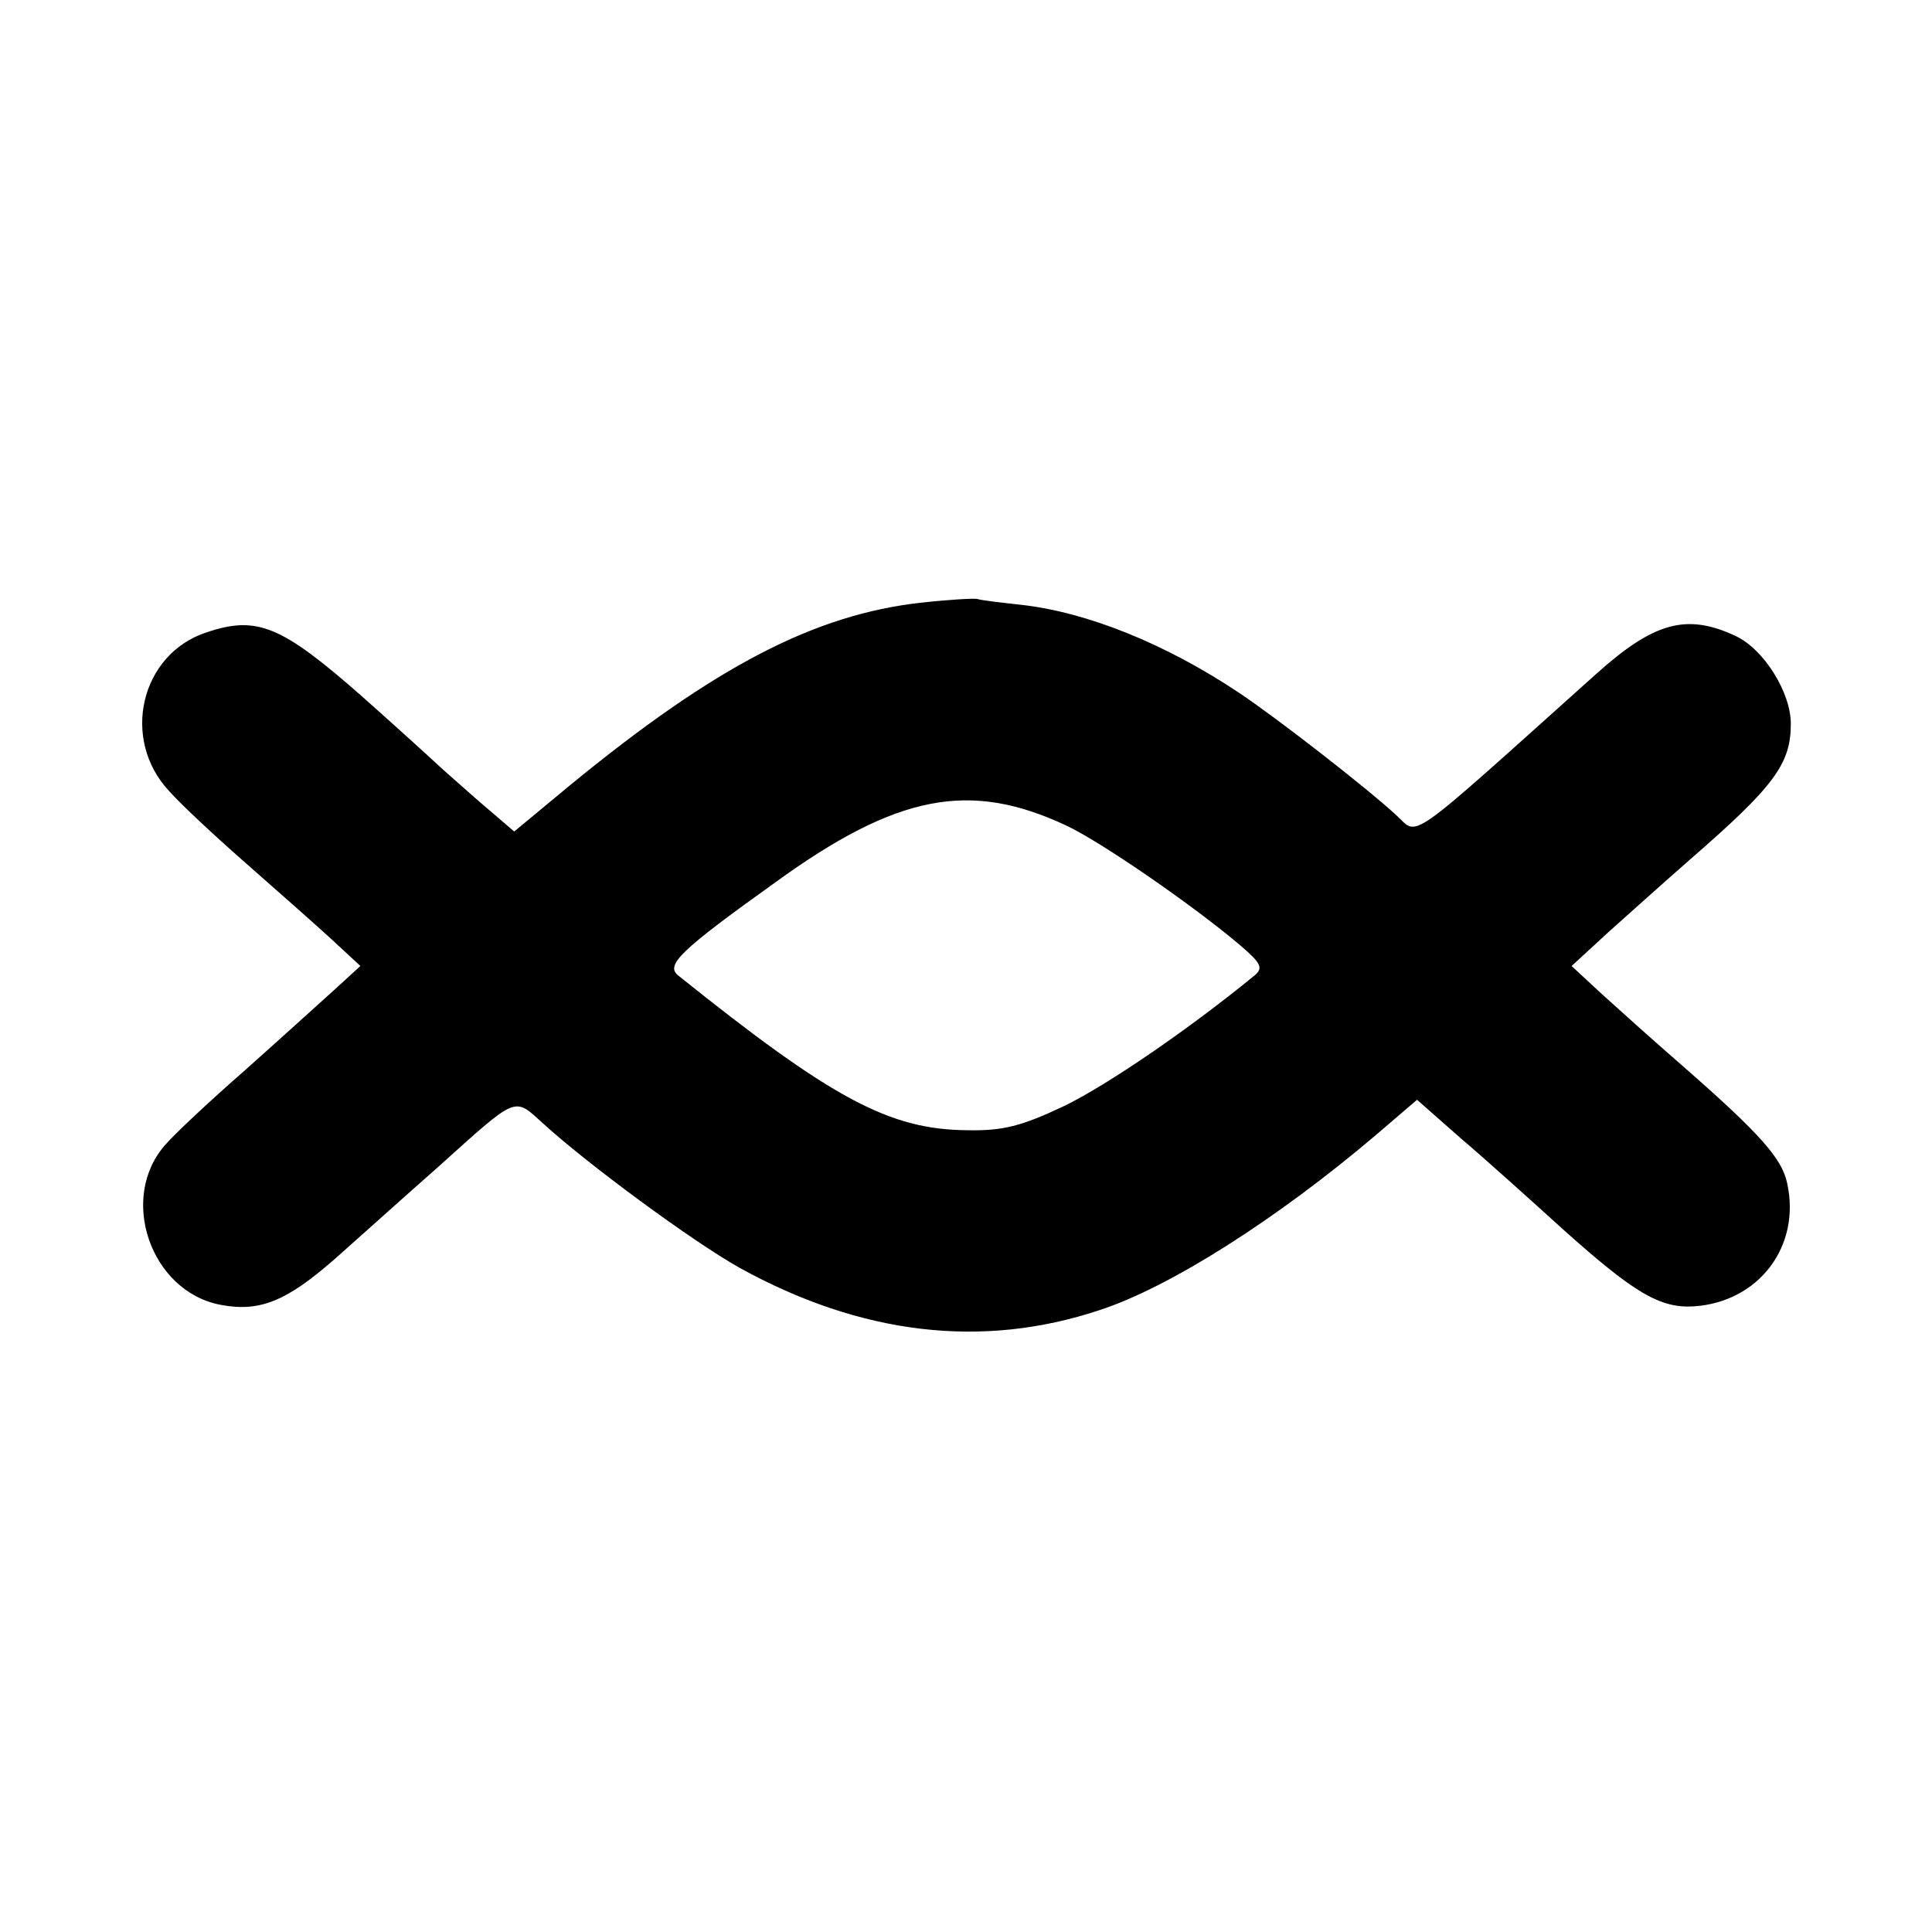 <?xml version="1.0" standalone="no"?>
<!DOCTYPE svg PUBLIC "-//W3C//DTD SVG 20010904//EN"
 "http://www.w3.org/TR/2001/REC-SVG-20010904/DTD/svg10.dtd">
<svg version="1.0" xmlns="http://www.w3.org/2000/svg"
 width="260pt" height="260pt" viewBox="0 0 260 260"
 preserveAspectRatio="xMidYMid meet">
<g transform="translate(0,260) scale(0.1,-0.1)"
fill="#000000" stroke="none">
<path d="M1240 1789 c-144 -16 -278 -86 -472 -245 l-76 -63 -49 42 c-26 23
-50 44 -53 47 -3 3 -49 45 -103 93 -108 95 -141 109 -209 86 -89 -29 -116
-144 -50 -214 15 -17 60 -59 101 -95 41 -36 93 -82 115 -102 l41 -38 -35 -32
c-20 -18 -74 -67 -120 -108 -47 -41 -95 -86 -107 -100 -64 -71 -21 -198 74
-216 53 -10 89 5 155 63 35 31 96 86 137 122 109 98 102 95 142 59 59 -54 200
-158 264 -194 163 -90 326 -110 485 -57 95 31 239 123 371 235 l56 48 59 -52
c33 -28 94 -83 137 -122 96 -86 131 -107 177 -104 87 6 144 81 125 166 -7 33
-36 66 -140 157 -38 33 -87 77 -109 97 l-41 38 50 46 c28 25 77 69 109 97 114
99 136 129 136 183 0 42 -36 100 -74 118 -66 31 -110 19 -188 -51 -261 -234
-238 -218 -269 -190 -40 37 -161 131 -212 165 -99 66 -204 108 -292 118 -27 3
-54 6 -60 8 -5 1 -39 -1 -75 -5z m195 -300 c47 -22 173 -109 235 -162 28 -24
30 -30 18 -40 -88 -72 -196 -146 -255 -175 -59 -28 -84 -34 -132 -33 -104 1
-181 42 -388 208 -18 14 1 33 131 126 163 118 261 137 391 76z"/>
</g>
</svg>
